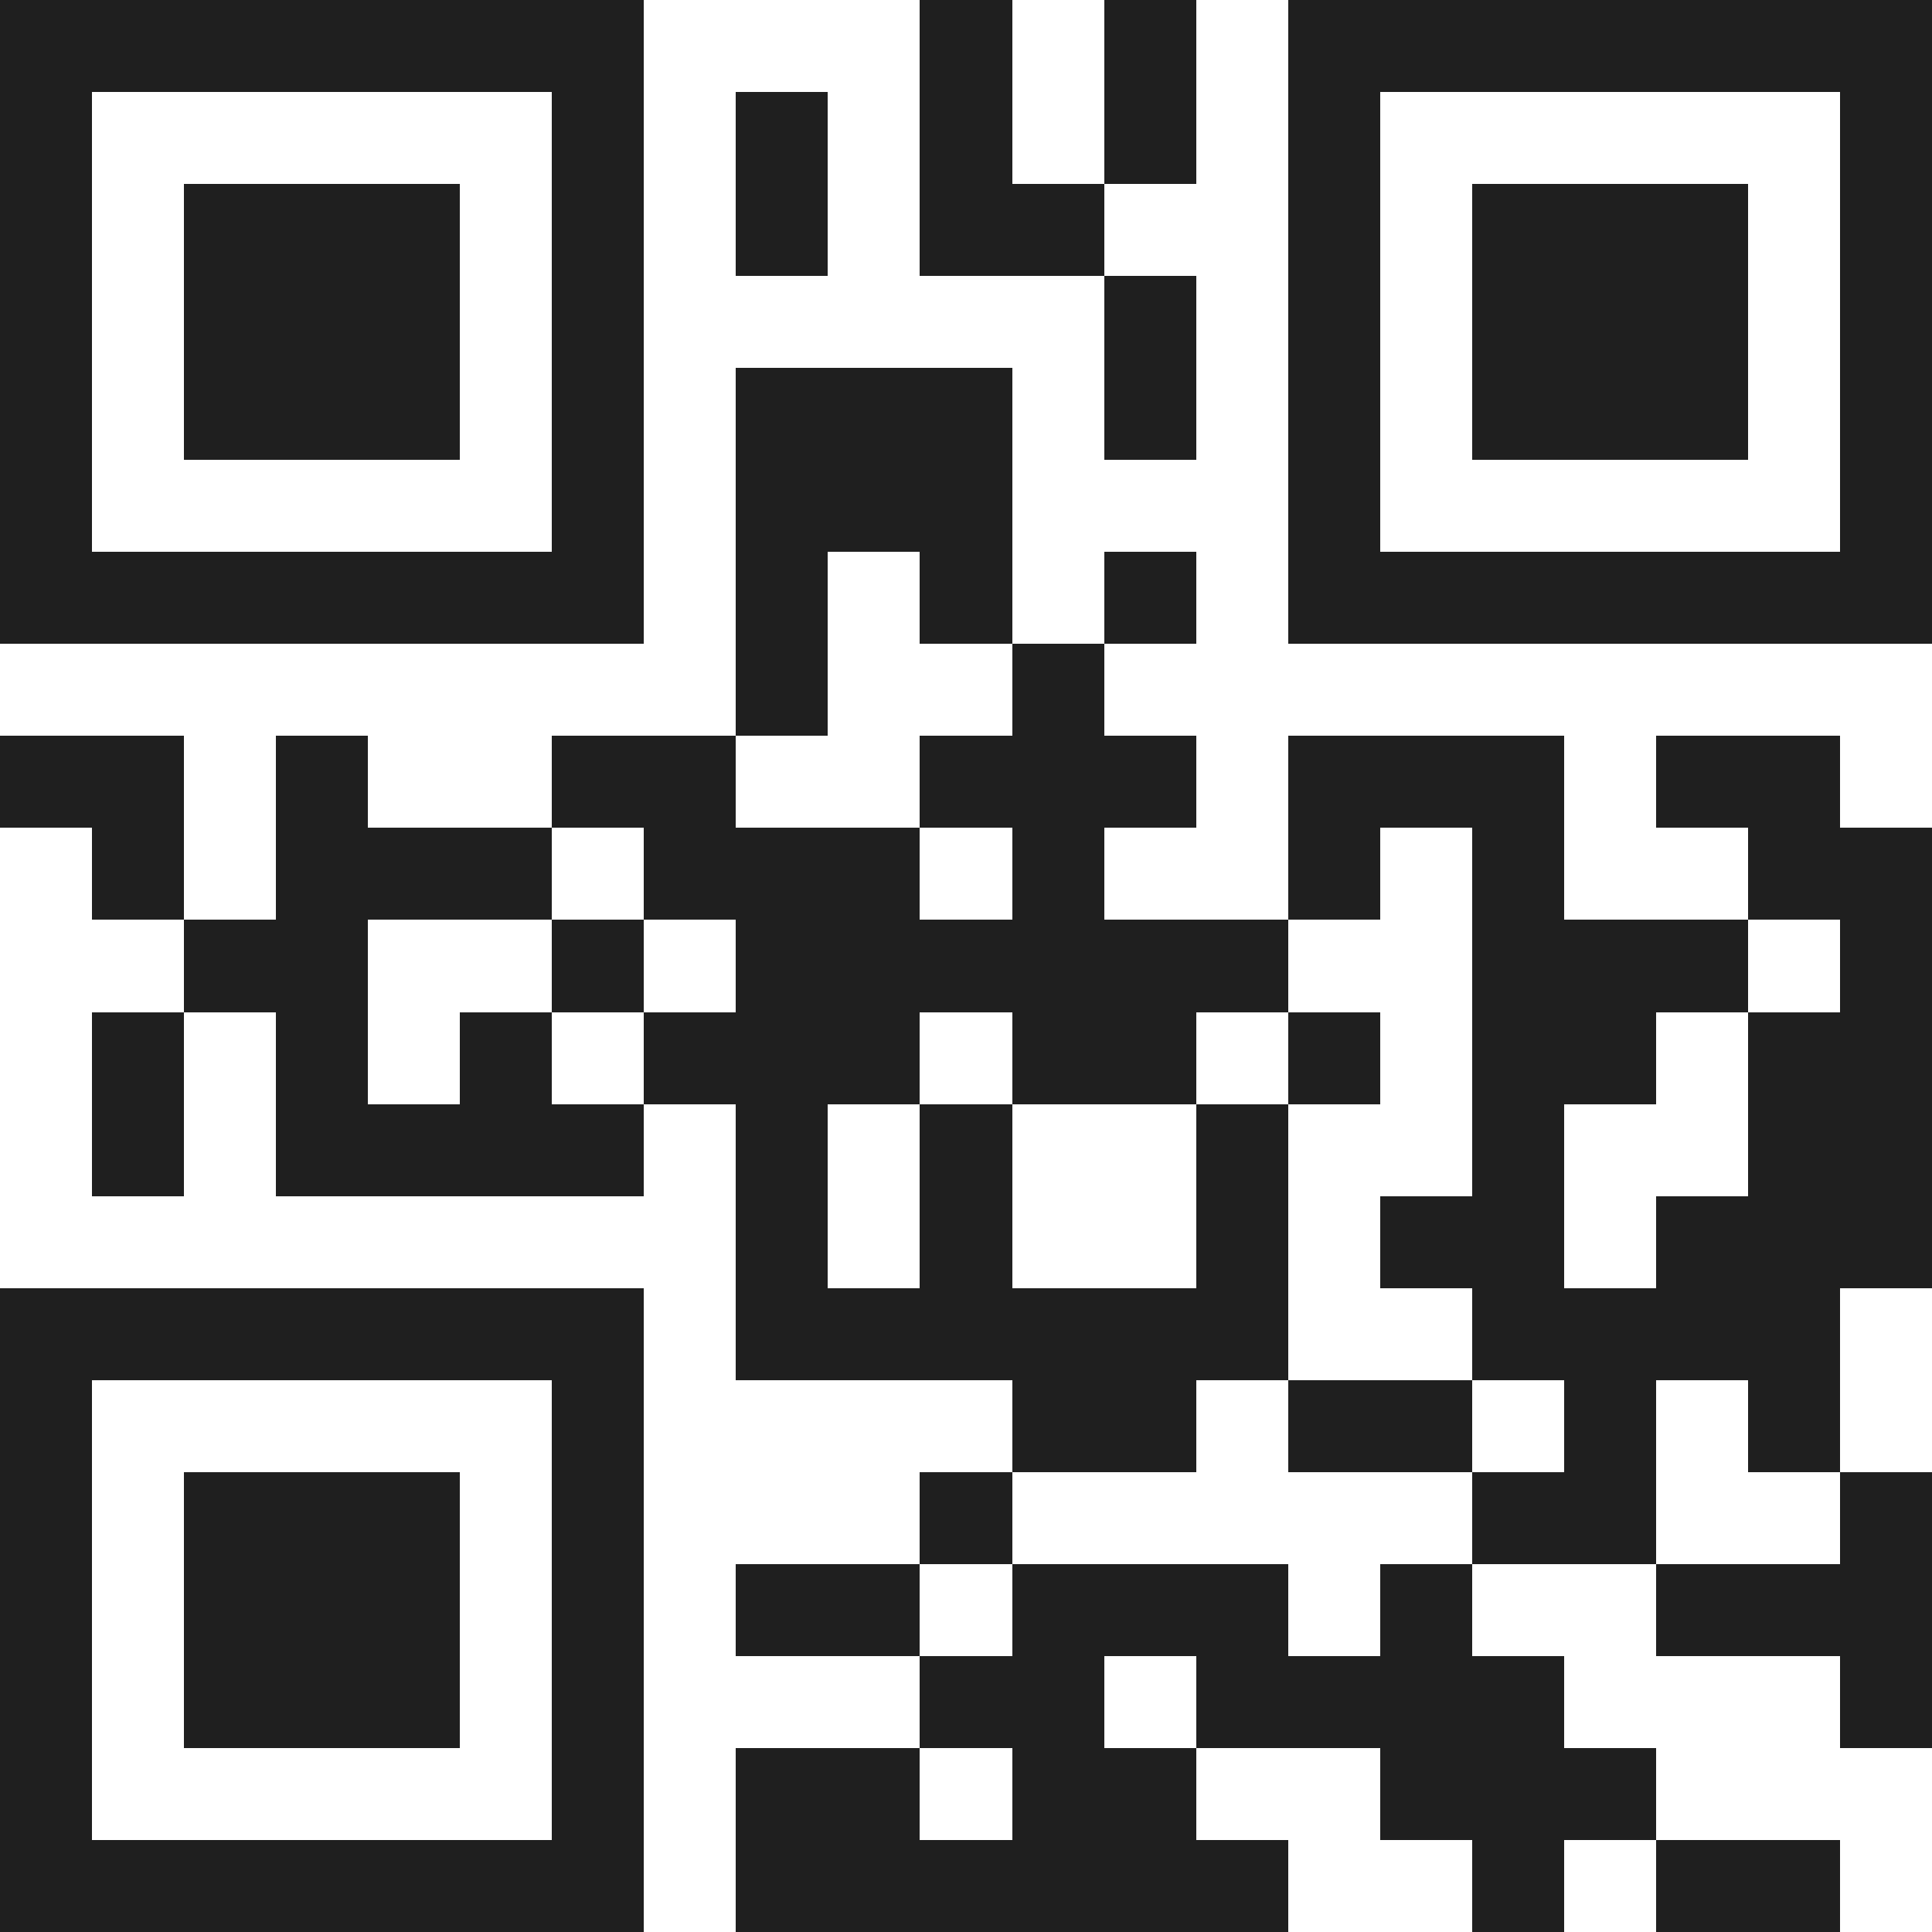 <svg xmlns="http://www.w3.org/2000/svg" viewBox="0 0 21 21" shape-rendering="crispEdges"><path fill="#ffffff" d="M0 0h21v21H0z"/><path stroke="#1f1f1f" d="M0 0.5h7m3 0h1m1 0h1m1 0h7M0 1.5h1m5 0h1m1 0h1m1 0h1m1 0h1m1 0h1m5 0h1M0 2.5h1m1 0h3m1 0h1m1 0h1m1 0h2m2 0h1m1 0h3m1 0h1M0 3.5h1m1 0h3m1 0h1m5 0h1m1 0h1m1 0h3m1 0h1M0 4.5h1m1 0h3m1 0h1m1 0h3m1 0h1m1 0h1m1 0h3m1 0h1M0 5.5h1m5 0h1m1 0h3m3 0h1m5 0h1M0 6.5h7m1 0h1m1 0h1m1 0h1m1 0h7M8 7.5h1m2 0h1M0 8.5h2m1 0h1m2 0h2m2 0h3m1 0h3m1 0h2M1 9.5h1m1 0h3m1 0h3m1 0h1m2 0h1m1 0h1m2 0h2M2 10.5h2m2 0h1m1 0h6m2 0h3m1 0h1M1 11.5h1m1 0h1m1 0h1m1 0h3m1 0h2m1 0h1m1 0h2m1 0h2M1 12.5h1m1 0h4m1 0h1m1 0h1m2 0h1m2 0h1m2 0h2M8 13.5h1m1 0h1m2 0h1m1 0h2m1 0h3M0 14.5h7m1 0h6m2 0h4M0 15.5h1m5 0h1m4 0h2m1 0h2m1 0h1m1 0h1M0 16.5h1m1 0h3m1 0h1m3 0h1m5 0h2m2 0h1M0 17.5h1m1 0h3m1 0h1m1 0h2m1 0h3m1 0h1m2 0h3M0 18.5h1m1 0h3m1 0h1m3 0h2m1 0h4m3 0h1M0 19.5h1m5 0h1m1 0h2m1 0h2m2 0h3M0 20.5h7m1 0h6m2 0h1m1 0h2"/></svg>
